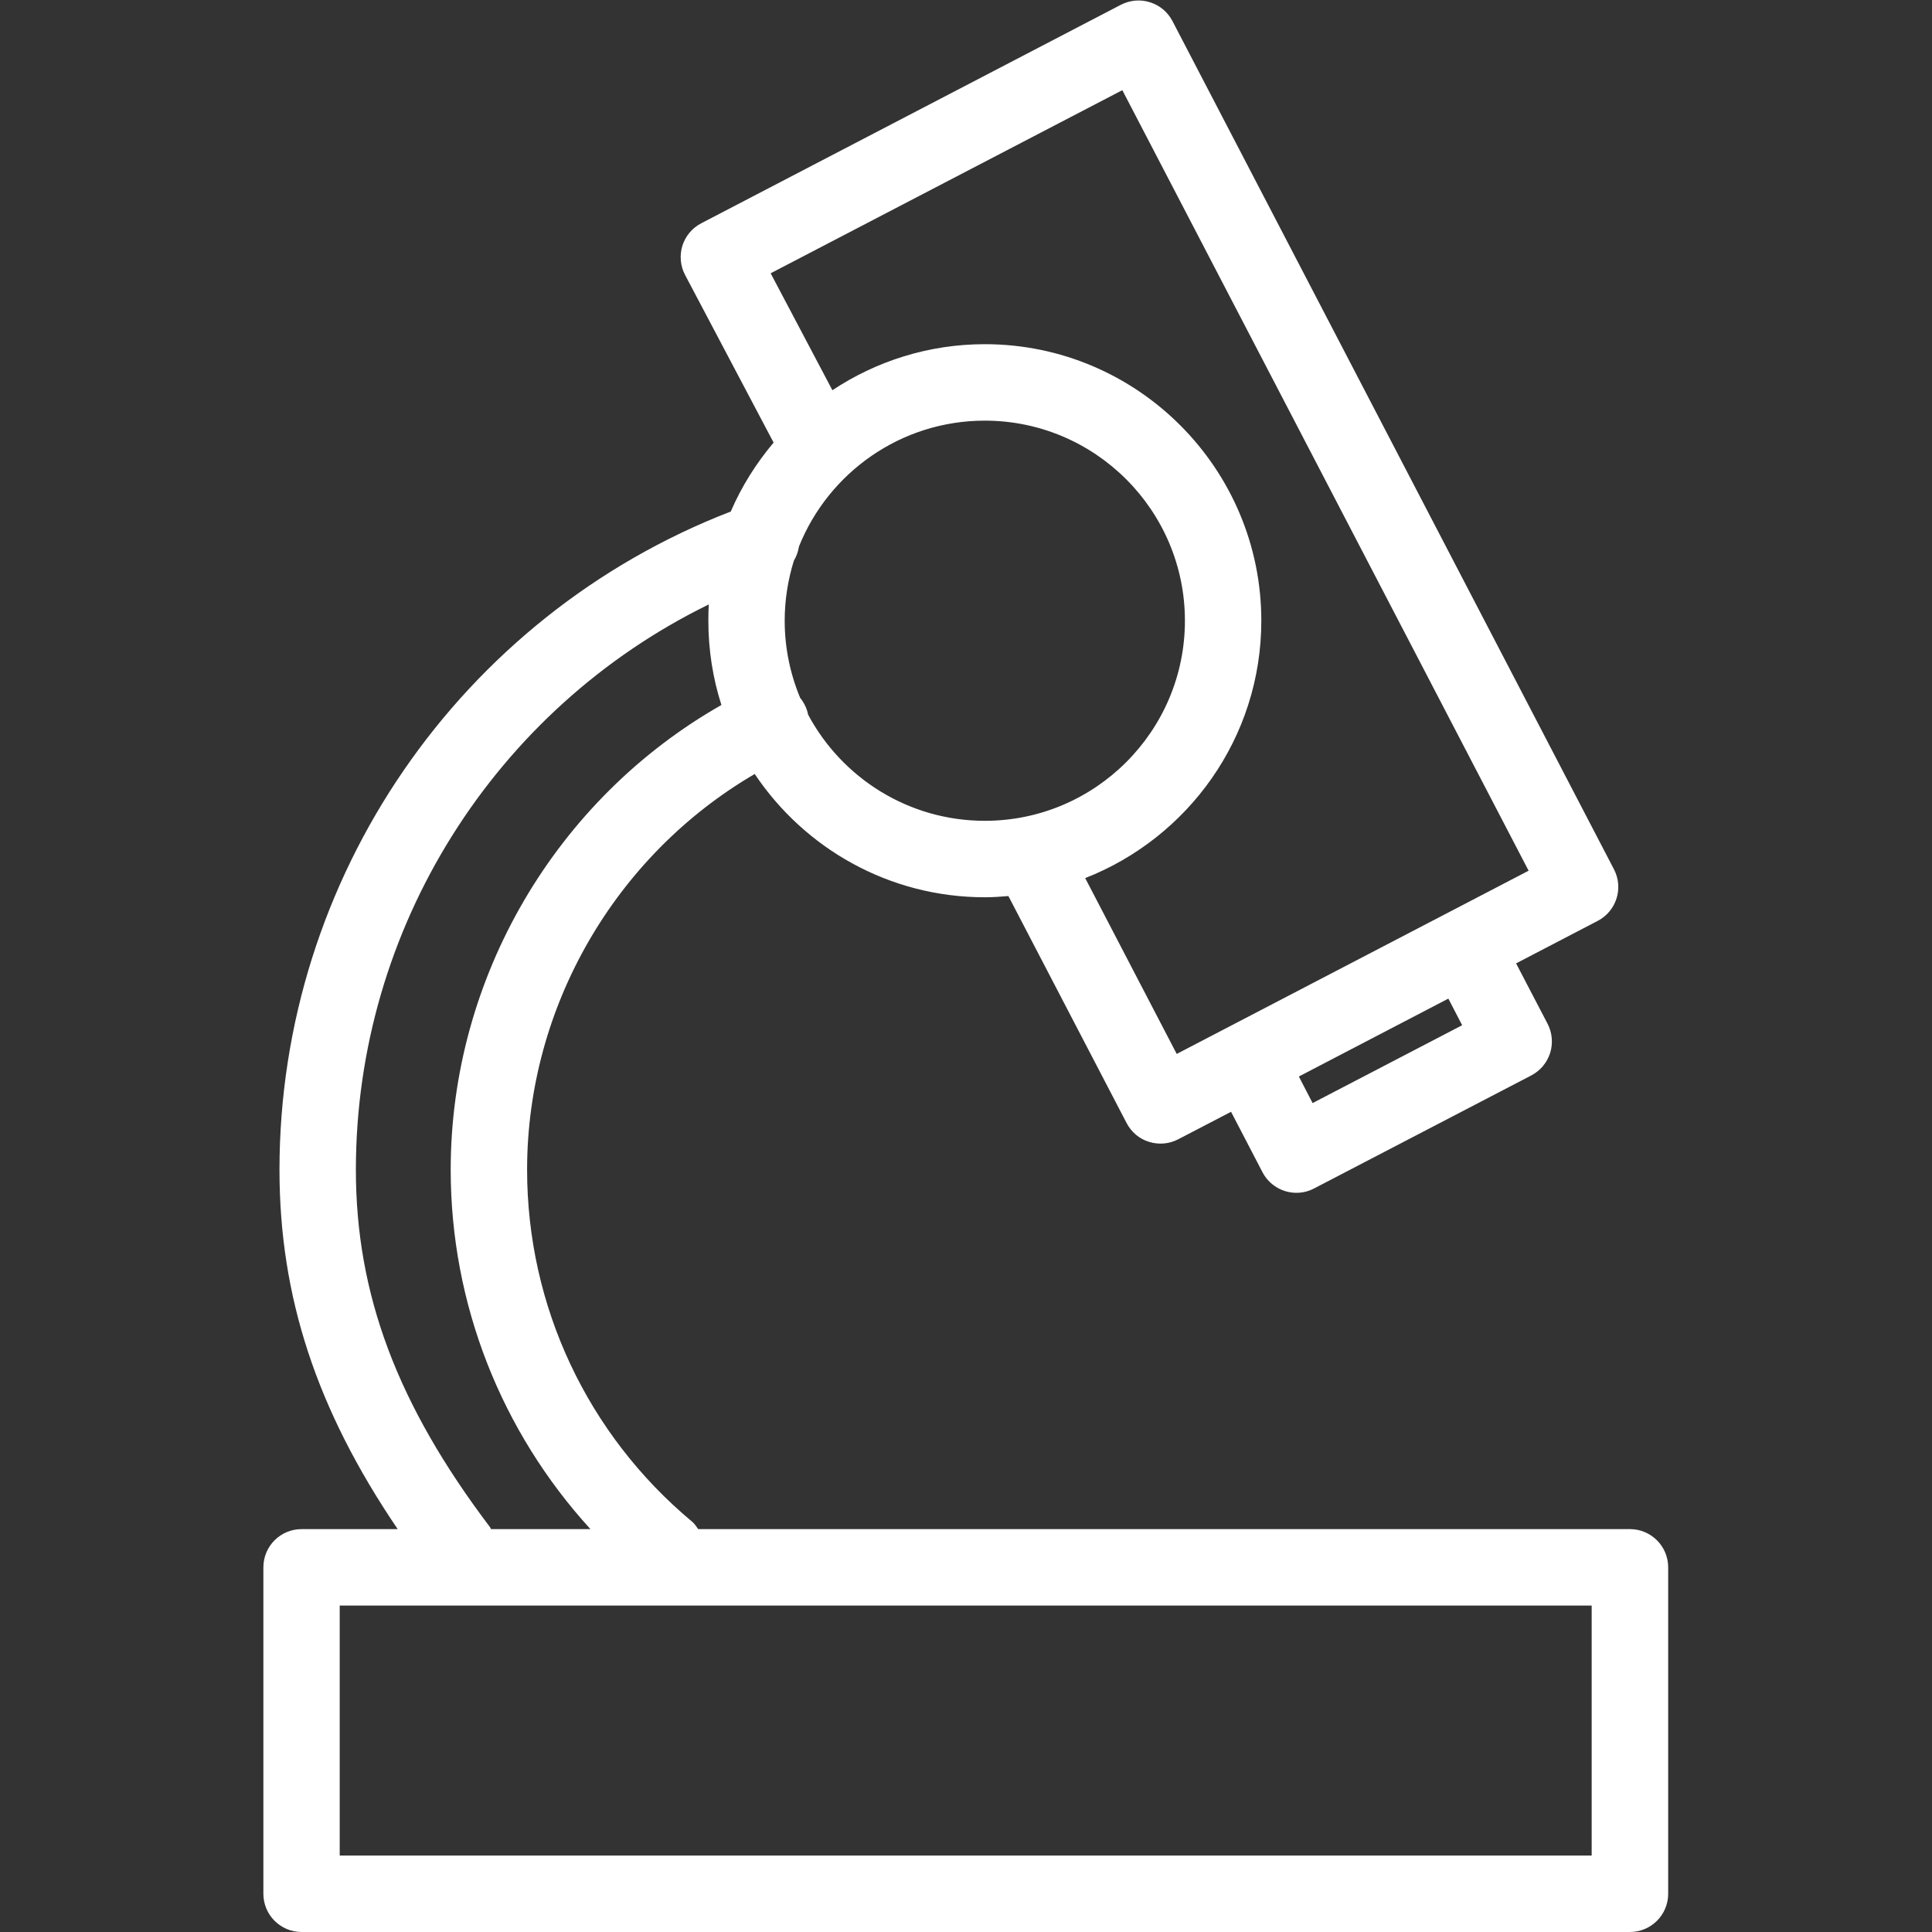 <?xml version="1.0" encoding="UTF-8" standalone="no"?>
<svg
   xmlns:dc="http://purl.org/dc/elements/1.1/"
   xmlns:cc="http://creativecommons.org/ns#"
   xmlns:rdf="http://www.w3.org/1999/02/22-rdf-syntax-ns#"
   xmlns:svg="http://www.w3.org/2000/svg"
   xmlns="http://www.w3.org/2000/svg"
   viewBox="0 0 44.599 44.599"
   height="44.599"
   width="44.599"
   xml:space="preserve"
   id="svg2"
   version="1.1"><rect x="0" y="0" width="44.599" height="44.599" fill="#333333" stroke="none"/><defs
     id="defs6"><clipPath
       id="clipPath18"
       clipPathUnits="userSpaceOnUse"><path
         id="path16"
         d="M 0,33.449 H 33.449 V 0 H 0 Z" /></clipPath></defs><g
     transform="matrix(1.333,0,0,-1.333,0,44.599)"
     id="g10"><g
       id="g12"><g
         clip-path="url(#clipPath18)"
         id="g14"><path
           id="path20"
           style="fill:#ffffff;fill-opacity:1;fill-rule:nonzero;stroke:none"
           d="M 27.564,1.324 H 5.883 V 5.653 H 27.564 Z M 6.163,13.201 c 0,4.187 2.411,7.98 6.111,9.789 -0.005,-0.093 -0.007,-0.187 -0.007,-0.282 0,-0.509 0.079,-0.999 0.226,-1.459 -2.868,-1.632 -4.688,-4.724 -4.688,-8.048 0,-2.326 0.875,-4.53 2.42,-6.224 H 8.502 C 8.496,6.986 8.495,6.998 8.488,7.008 6.88,9.132 6.163,11.042 6.163,13.201 m 13.273,18.695 7.036,-13.517 -6.094,-3.173 -1.585,3.045 c 1.782,0.698 3.05,2.43 3.05,4.457 0,2.64 -2.148,4.789 -4.788,4.789 -0.976,0 -1.882,-0.295 -2.64,-0.797 l -1.069,2.025 z m 3.295,-17.541 -0.238,0.46 2.589,1.349 0.239,-0.461 z m -8.736,6.726 c -0.011,0.052 -0.027,0.104 -0.052,0.155 -0.024,0.049 -0.051,0.094 -0.085,0.134 -0.172,0.412 -0.269,0.864 -0.269,1.338 0,0.362 0.057,0.711 0.159,1.04 0.045,0.075 0.075,0.158 0.088,0.245 0.512,1.277 1.762,2.18 3.219,2.18 1.91,0 3.465,-1.554 3.465,-3.465 0,-1.911 -1.555,-3.465 -3.465,-3.465 -1.324,0 -2.476,0.745 -3.06,1.838 M 28.227,6.977 H 12.091 c -0.032,0.044 -0.059,0.089 -0.102,0.126 -1.818,1.514 -2.861,3.737 -2.861,6.098 0,2.819 1.528,5.444 3.942,6.853 0.86,-1.286 2.325,-2.135 3.985,-2.135 0.137,0 0.273,0.01 0.408,0.021 l 2.047,-3.931 c 0.081,-0.156 0.22,-0.274 0.387,-0.325 0.167,-0.053 0.349,-0.038 0.505,0.043 l 0.917,0.477 0.544,-1.046 c 0.118,-0.226 0.349,-0.357 0.588,-0.357 0.103,0 0.207,0.024 0.305,0.075 l 3.763,1.958 c 0.156,0.082 0.272,0.221 0.326,0.389 0.052,0.167 0.036,0.349 -0.044,0.504 l -0.546,1.047 1.415,0.737 c 0.323,0.169 0.449,0.568 0.28,0.892 l -7.646,14.69 c -0.081,0.156 -0.221,0.273 -0.388,0.325 -0.167,0.054 -0.35,0.037 -0.505,-0.043 L 12.144,29.591 C 11.987,29.51 11.871,29.37 11.817,29.202 11.766,29.033 11.782,28.851 11.864,28.696 l 1.533,-2.903 C 13.096,25.436 12.843,25.035 12.655,24.599 7.967,22.789 4.84,18.25 4.84,13.201 4.84,11.005 5.479,9.052 6.887,6.977 H 5.223 C 4.857,6.977 4.561,6.681 4.561,6.314 V 0.662 C 4.561,0.297 4.857,0 5.223,0 h 23.004 c 0.365,0 0.662,0.297 0.662,0.662 v 5.652 c 0,0.367 -0.297,0.663 -0.662,0.663" /></g></g></g></svg>